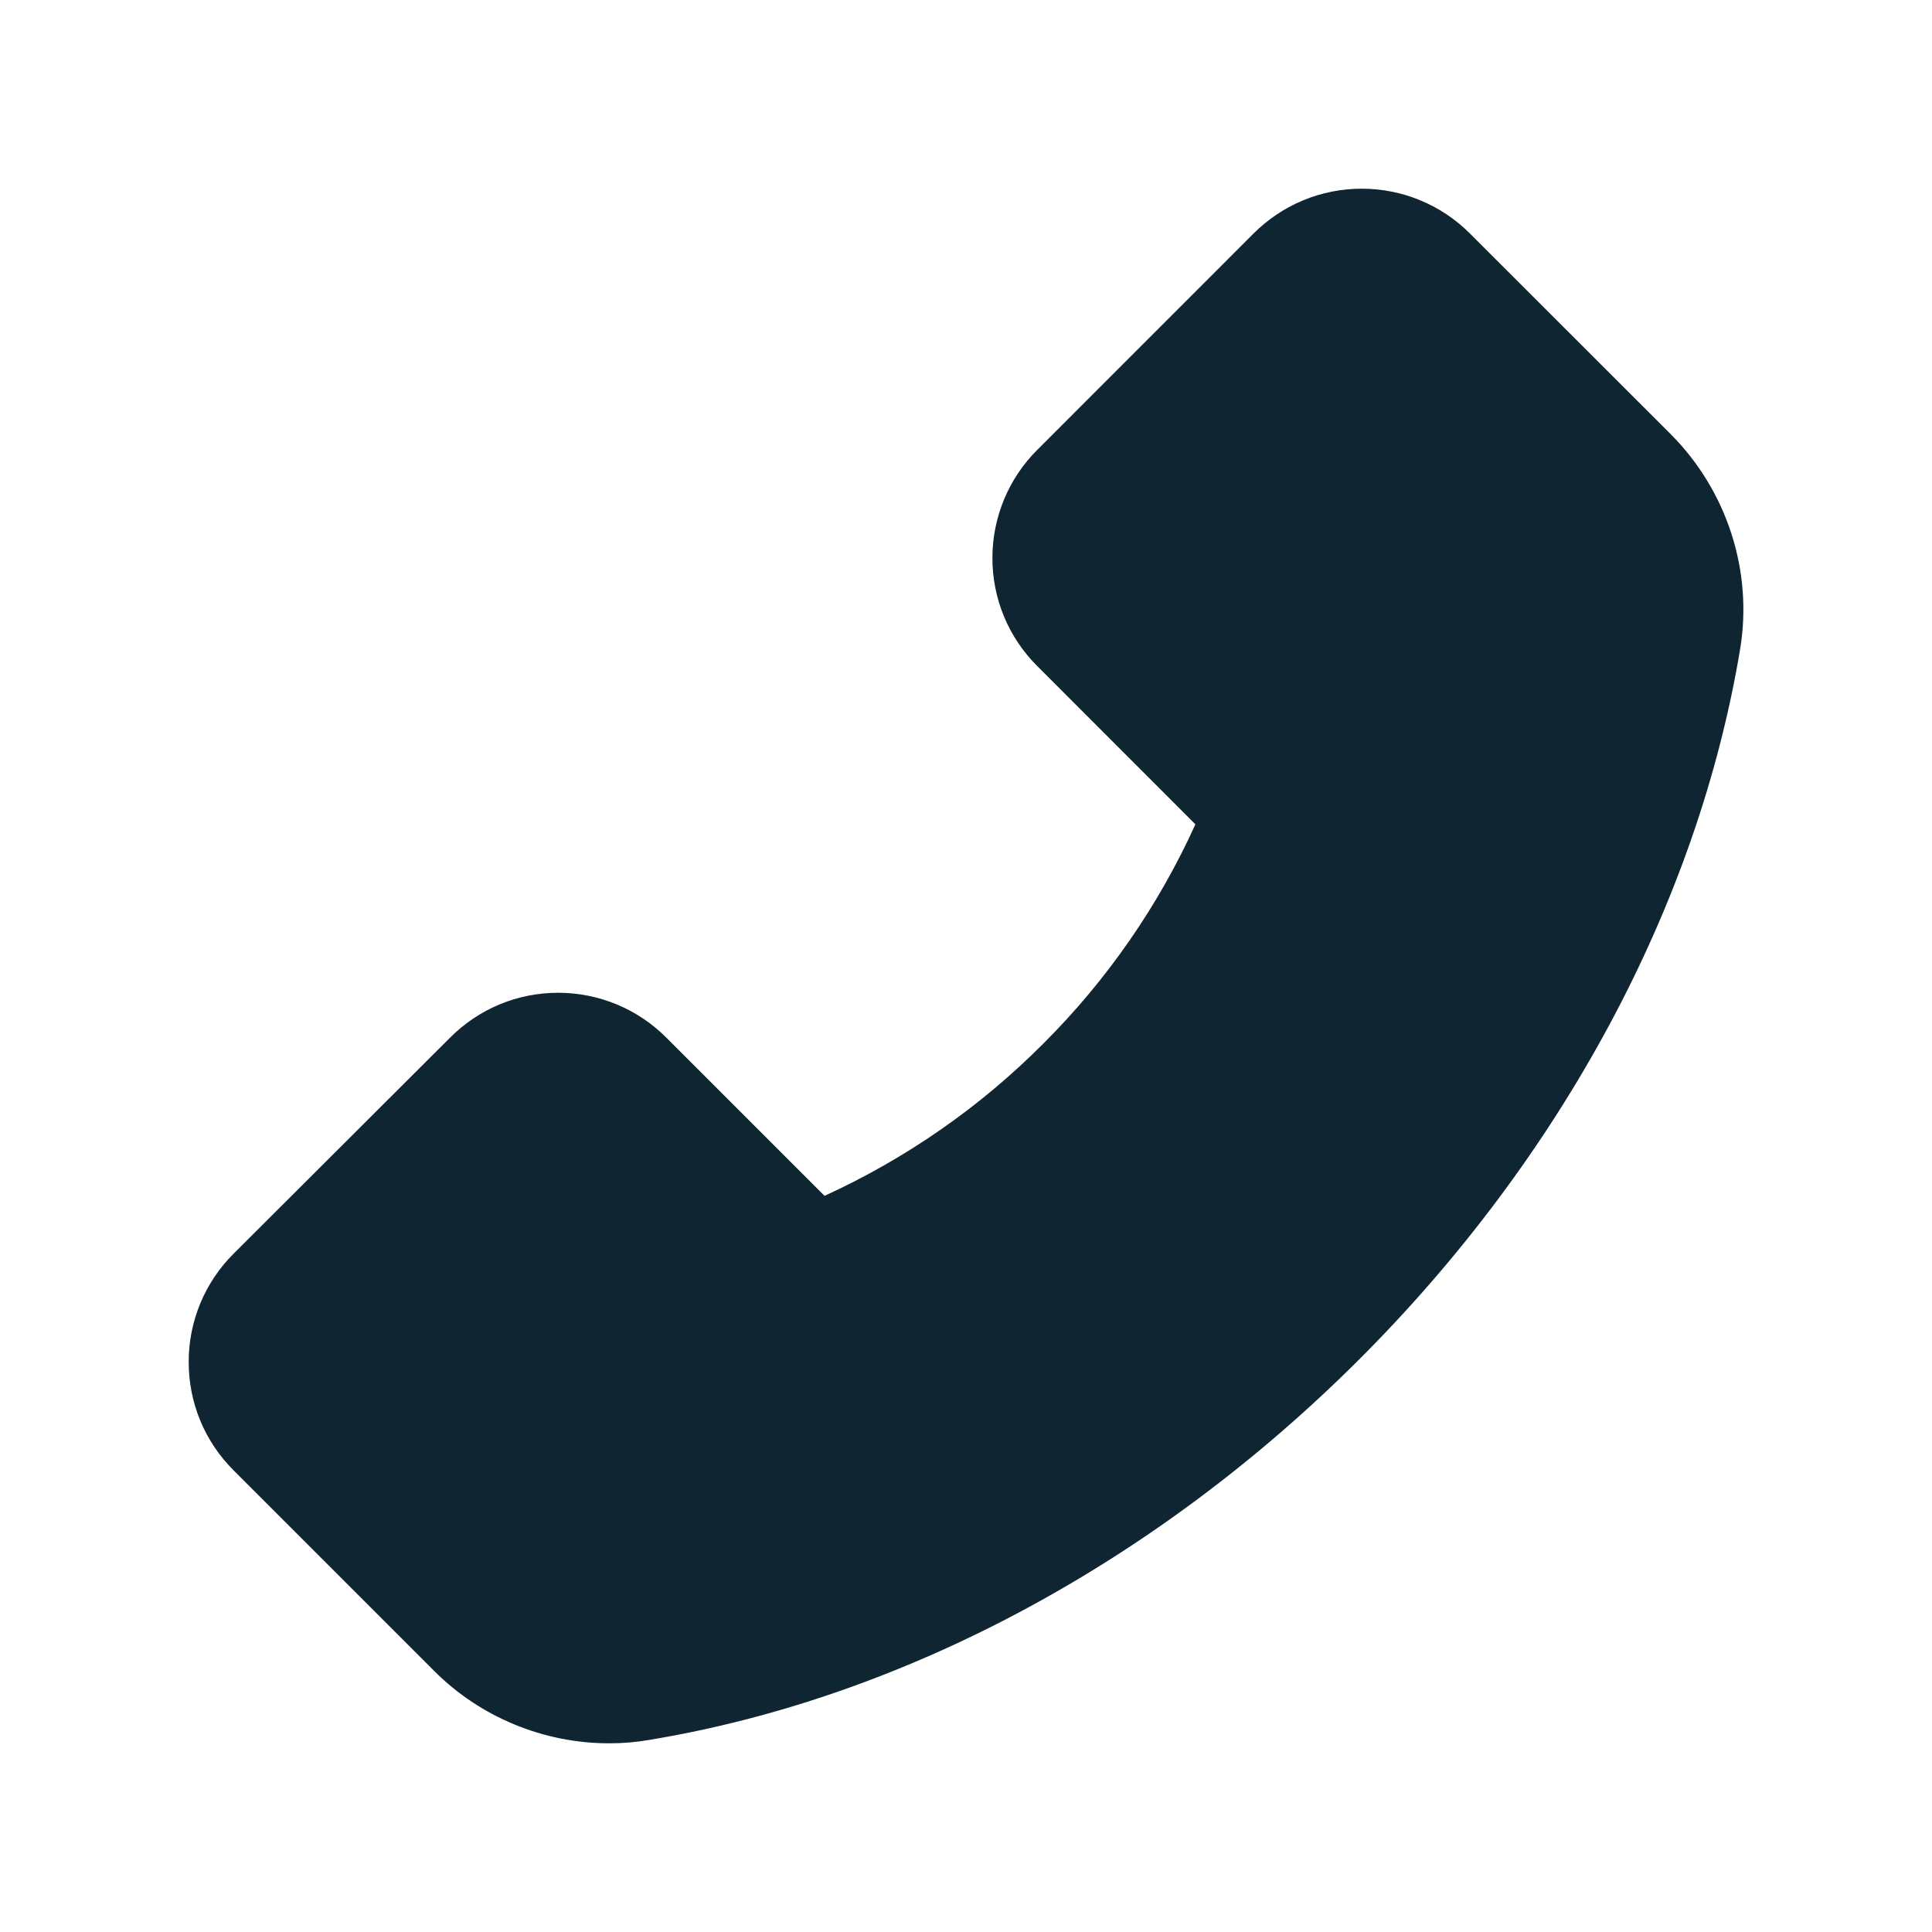 <svg width="27" height="27" viewBox="0 0 27 27" fill="none" xmlns="http://www.w3.org/2000/svg">
<path d="M23.351 6.07L20.543 3.264C20.345 3.065 20.109 2.907 19.85 2.8C19.591 2.692 19.313 2.637 19.032 2.637C18.46 2.637 17.922 2.861 17.518 3.264L14.497 6.286C14.298 6.484 14.14 6.719 14.032 6.979C13.925 7.238 13.869 7.516 13.869 7.797C13.869 8.369 14.093 8.907 14.497 9.31L16.706 11.52C16.189 12.66 15.47 13.697 14.584 14.581C13.7 15.47 12.663 16.191 11.523 16.712L9.313 14.502C9.115 14.303 8.879 14.145 8.62 14.037C8.361 13.93 8.083 13.874 7.802 13.874C7.23 13.874 6.692 14.098 6.289 14.502L3.264 17.521C3.065 17.719 2.907 17.955 2.799 18.215C2.692 18.475 2.636 18.753 2.637 19.035C2.637 19.607 2.861 20.145 3.264 20.548L6.067 23.351C6.71 23.997 7.599 24.363 8.511 24.363C8.704 24.363 8.888 24.348 9.07 24.316C12.625 23.73 16.15 21.84 18.995 18.998C21.837 16.158 23.725 12.635 24.319 9.07C24.498 7.981 24.137 6.861 23.351 6.07Z" fill="#0F2531"/>
</svg>
